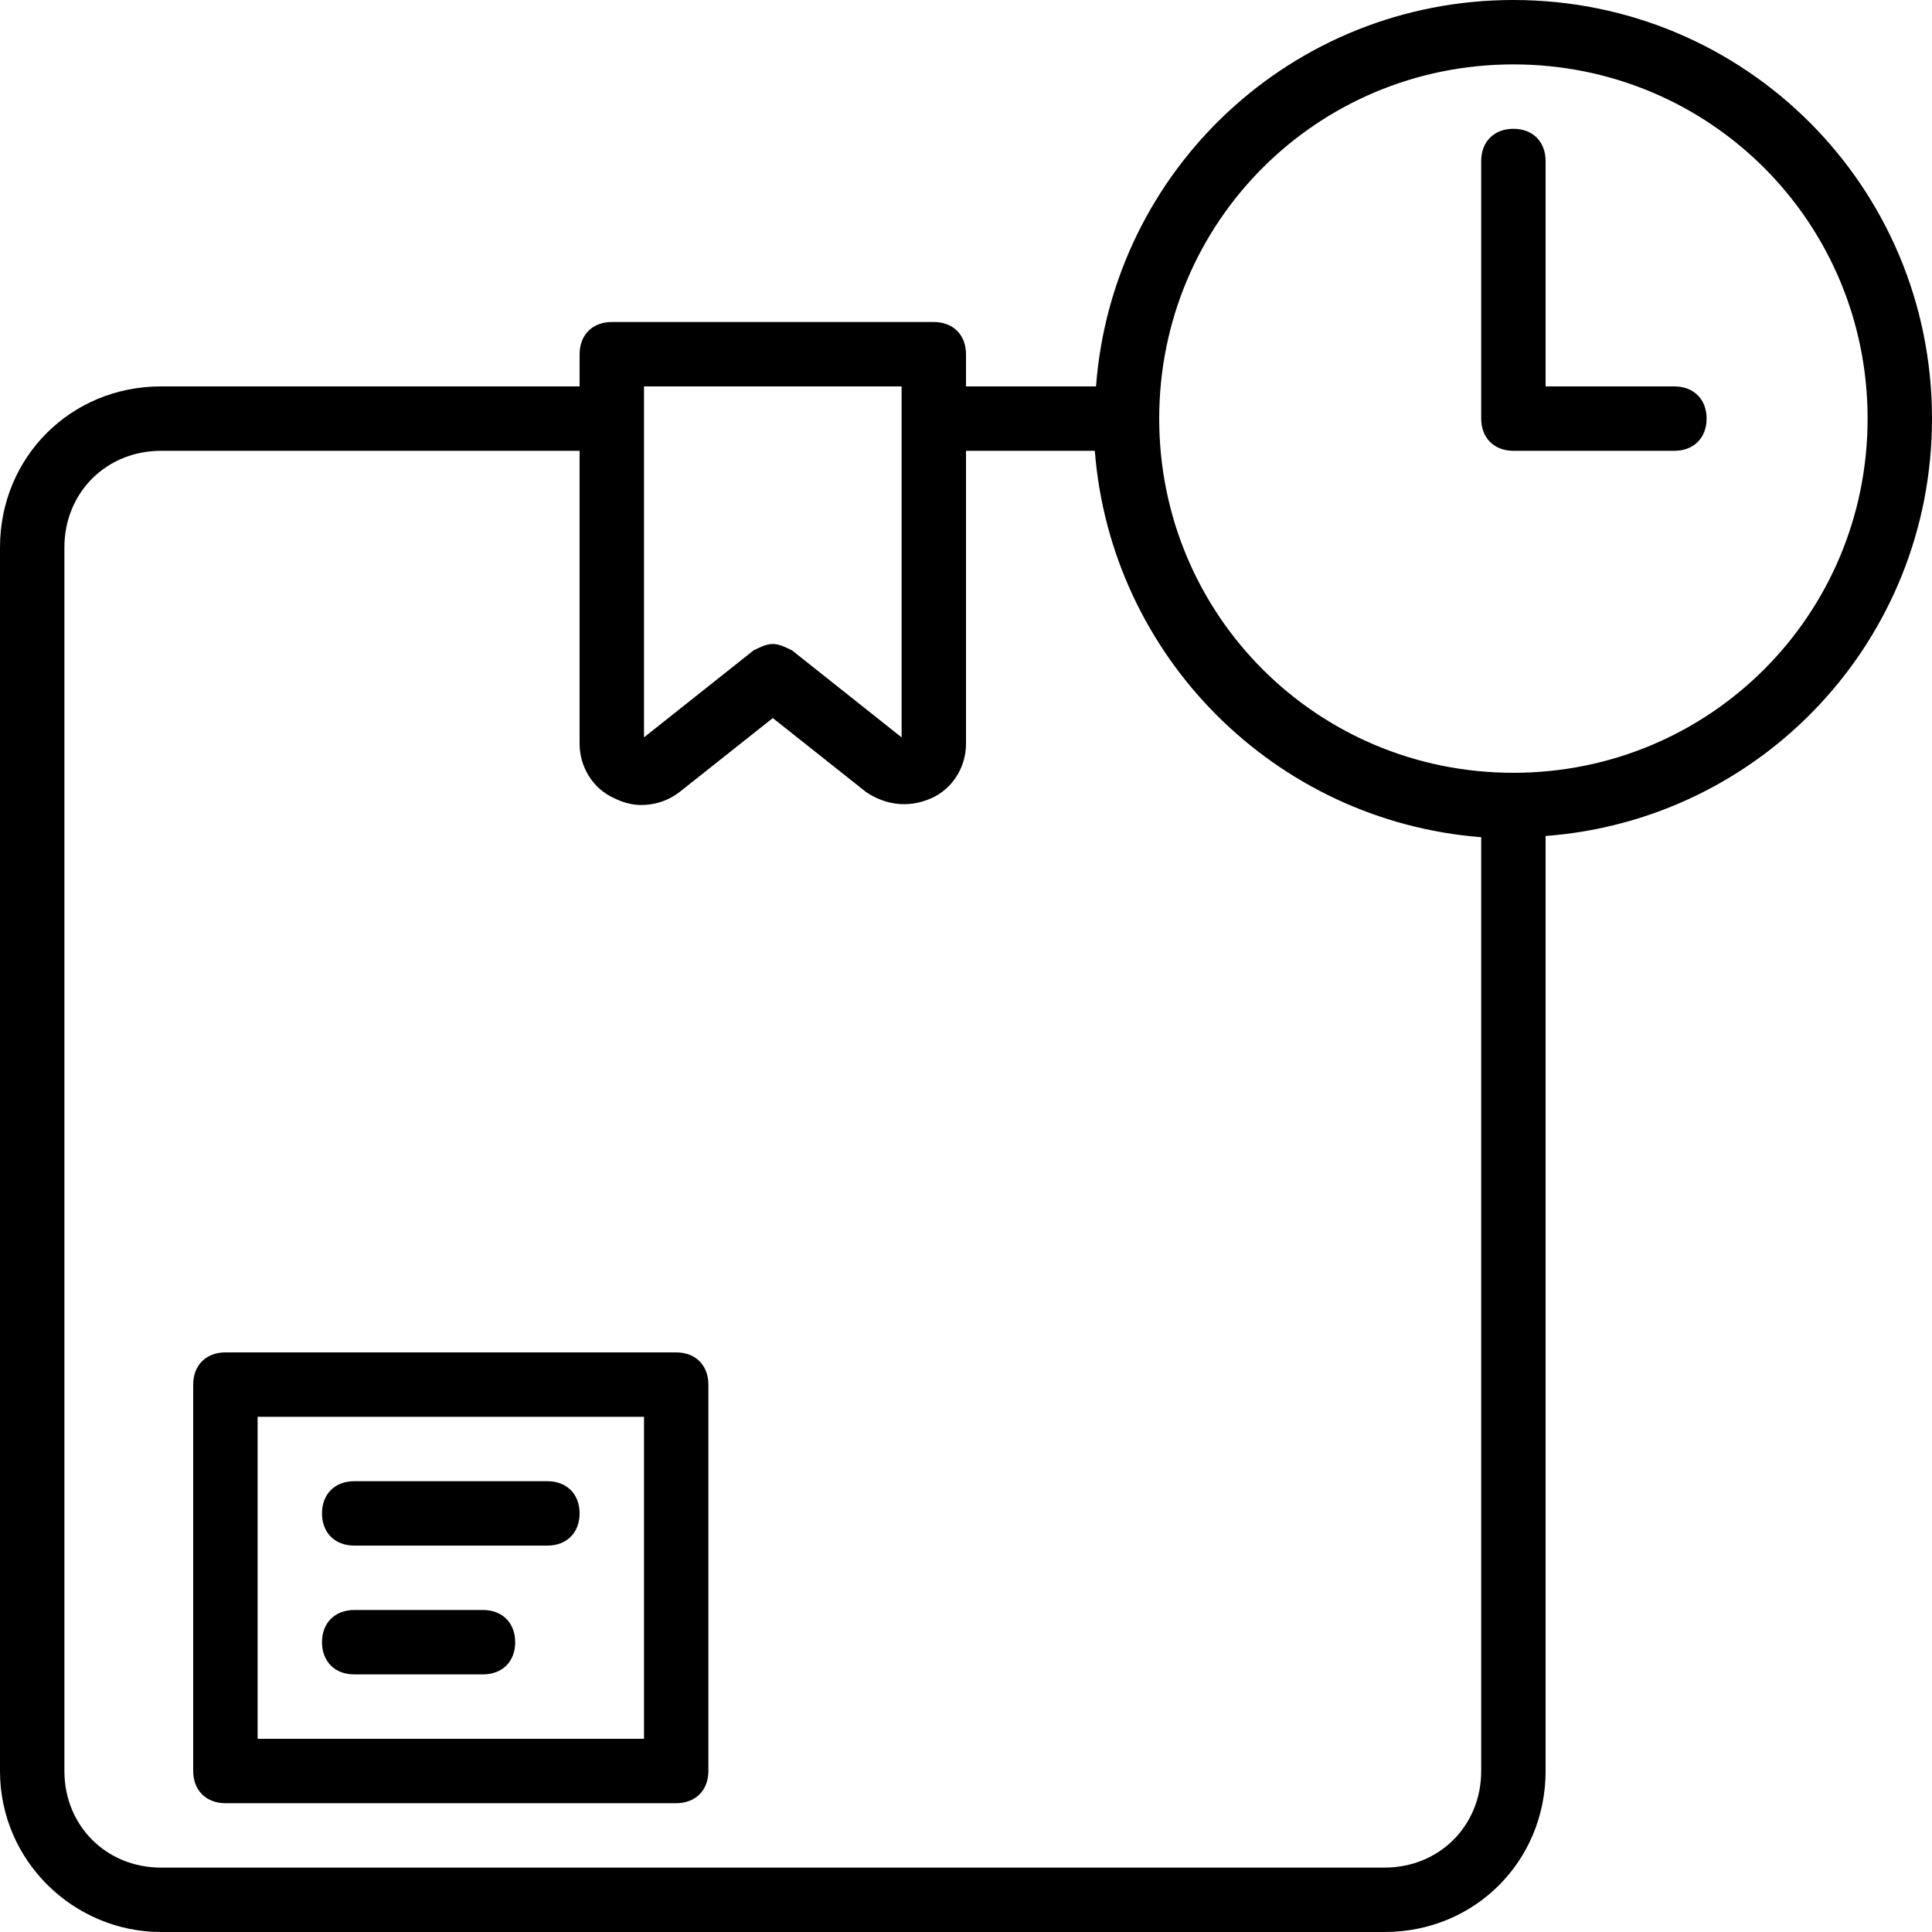 <?xml version="1.0" encoding="iso-8859-1"?>
<!-- Uploaded to: SVG Repo, www.svgrepo.com, Generator: SVG Repo Mixer Tools -->
<svg fill="#000000" height="800px" width="800px" version="1.1" id="Layer_1" xmlns="http://www.w3.org/2000/svg" xmlns:xlink="http://www.w3.org/1999/xlink" 
	 viewBox="0 0 512 512" xml:space="preserve">
<g transform="translate(1 1)">
	<g>
		<g>
			<path d="M511,109.933C511,48.493,461.507-1,400.067-1c-58.568,0-106.28,44.975-110.612,102.4H255v-8.533
				c0-5.12-3.413-8.533-8.533-8.533h-85.333c-5.12,0-8.533,3.413-8.533,8.533v8.533H41.667C17.773,101.4-1,120.173-1,144.067
				v324.267C-1,492.227,18.627,511,41.667,511h324.267c23.893,0,42.667-18.773,42.667-42.667V220.546
				C466.025,216.214,511,168.502,511,109.933z M169.667,101.4h68.267v8.533v84.48l-29.013-23.04
				c-1.707-0.853-3.413-1.707-5.12-1.707c-1.707,0-3.413,0.853-5.12,1.707l-29.013,23.04v-84.48V101.4z M391.533,468.333
				c0,14.507-11.093,25.6-25.6,25.6H41.667c-14.507,0-25.6-11.093-25.6-25.6V144.067c0-14.507,11.093-25.6,25.6-25.6H152.6v77.653
				c0,5.973,3.413,11.947,9.387,14.507c1.707,0.853,4.267,1.707,6.827,1.707c3.413,0,6.827-0.853,10.24-3.413l24.747-19.627
				l24.747,19.627c5.12,3.413,11.093,4.267,17.067,1.707c5.973-2.56,9.387-8.533,9.387-14.507v-77.653h34.133
				c4.267,54.613,47.787,98.133,102.4,102.4V468.333z M400.067,203.8c-52.053,0-93.867-41.813-93.867-93.867
				s41.813-93.867,93.867-93.867c52.053,0,93.867,41.813,93.867,93.867S452.12,203.8,400.067,203.8z"/>
			<path d="M442.733,101.4H408.6V41.667c0-5.12-3.413-8.533-8.533-8.533c-5.12,0-8.533,3.413-8.533,8.533v68.267
				c0,5.12,3.413,8.533,8.533,8.533h42.667c5.12,0,8.533-3.413,8.533-8.533S447.853,101.4,442.733,101.4z"/>
			<path d="M178.2,357.4H58.733c-5.12,0-8.533,3.413-8.533,8.533v102.4c0,5.12,3.413,8.533,8.533,8.533H178.2
				c5.12,0,8.533-3.413,8.533-8.533v-102.4C186.733,360.813,183.32,357.4,178.2,357.4z M169.667,459.8h-102.4v-85.333h102.4V459.8z"
				/>
			<path d="M92.867,408.6h51.2c5.12,0,8.533-3.413,8.533-8.533c0-5.12-3.413-8.533-8.533-8.533h-51.2
				c-5.12,0-8.533,3.413-8.533,8.533C84.333,405.187,87.747,408.6,92.867,408.6z"/>
			<path d="M92.867,442.733H127c5.12,0,8.533-3.413,8.533-8.533s-3.413-8.533-8.533-8.533H92.867c-5.12,0-8.533,3.413-8.533,8.533
				S87.747,442.733,92.867,442.733z"/>
		</g>
	</g>
</g>
</svg>